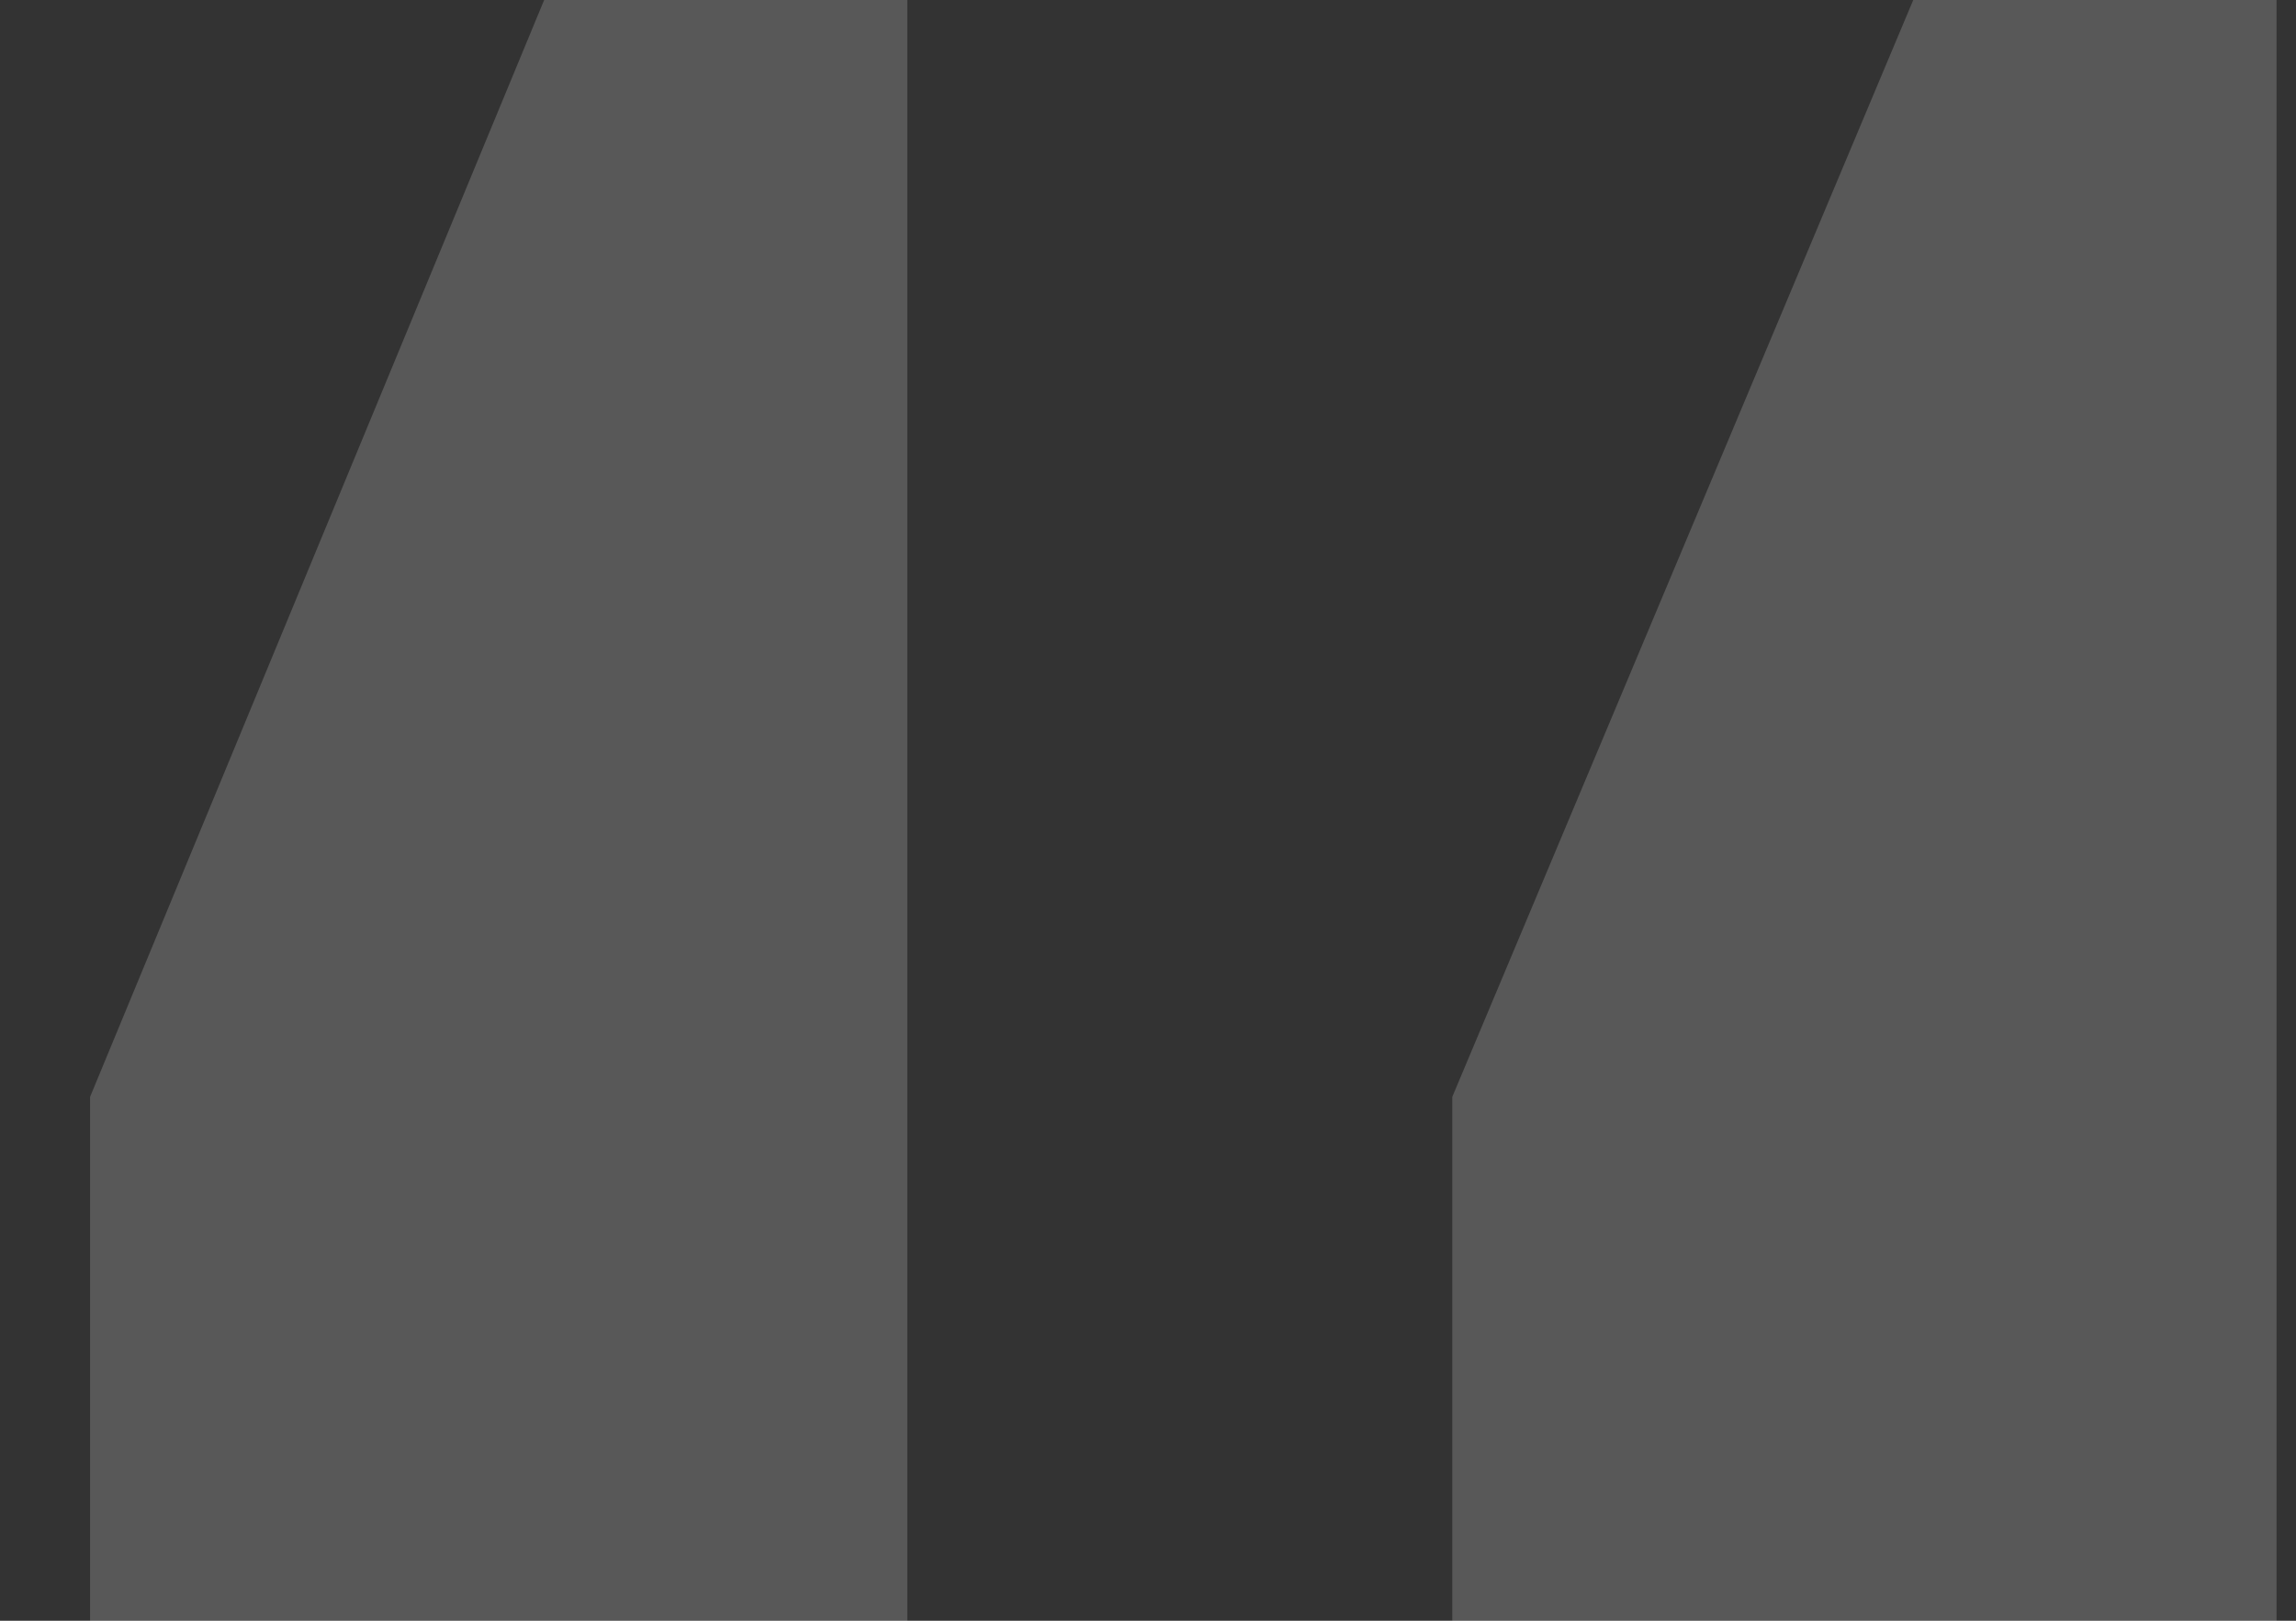 <svg width="17" height="12" viewBox="0 0 17 12" fill="none" xmlns="http://www.w3.org/2000/svg">
<rect x="0" y="0" width="17" height="12" fill="#333333" stroke="none"/>
<path opacity="0.3" d="M6.718 0V12H0.667V8.121L4.029 0H6.718ZM16.856 0V12H10.753V8.121L14.166 0H16.856Z" fill="white" fill-opacity="0.6"/>
</svg>
